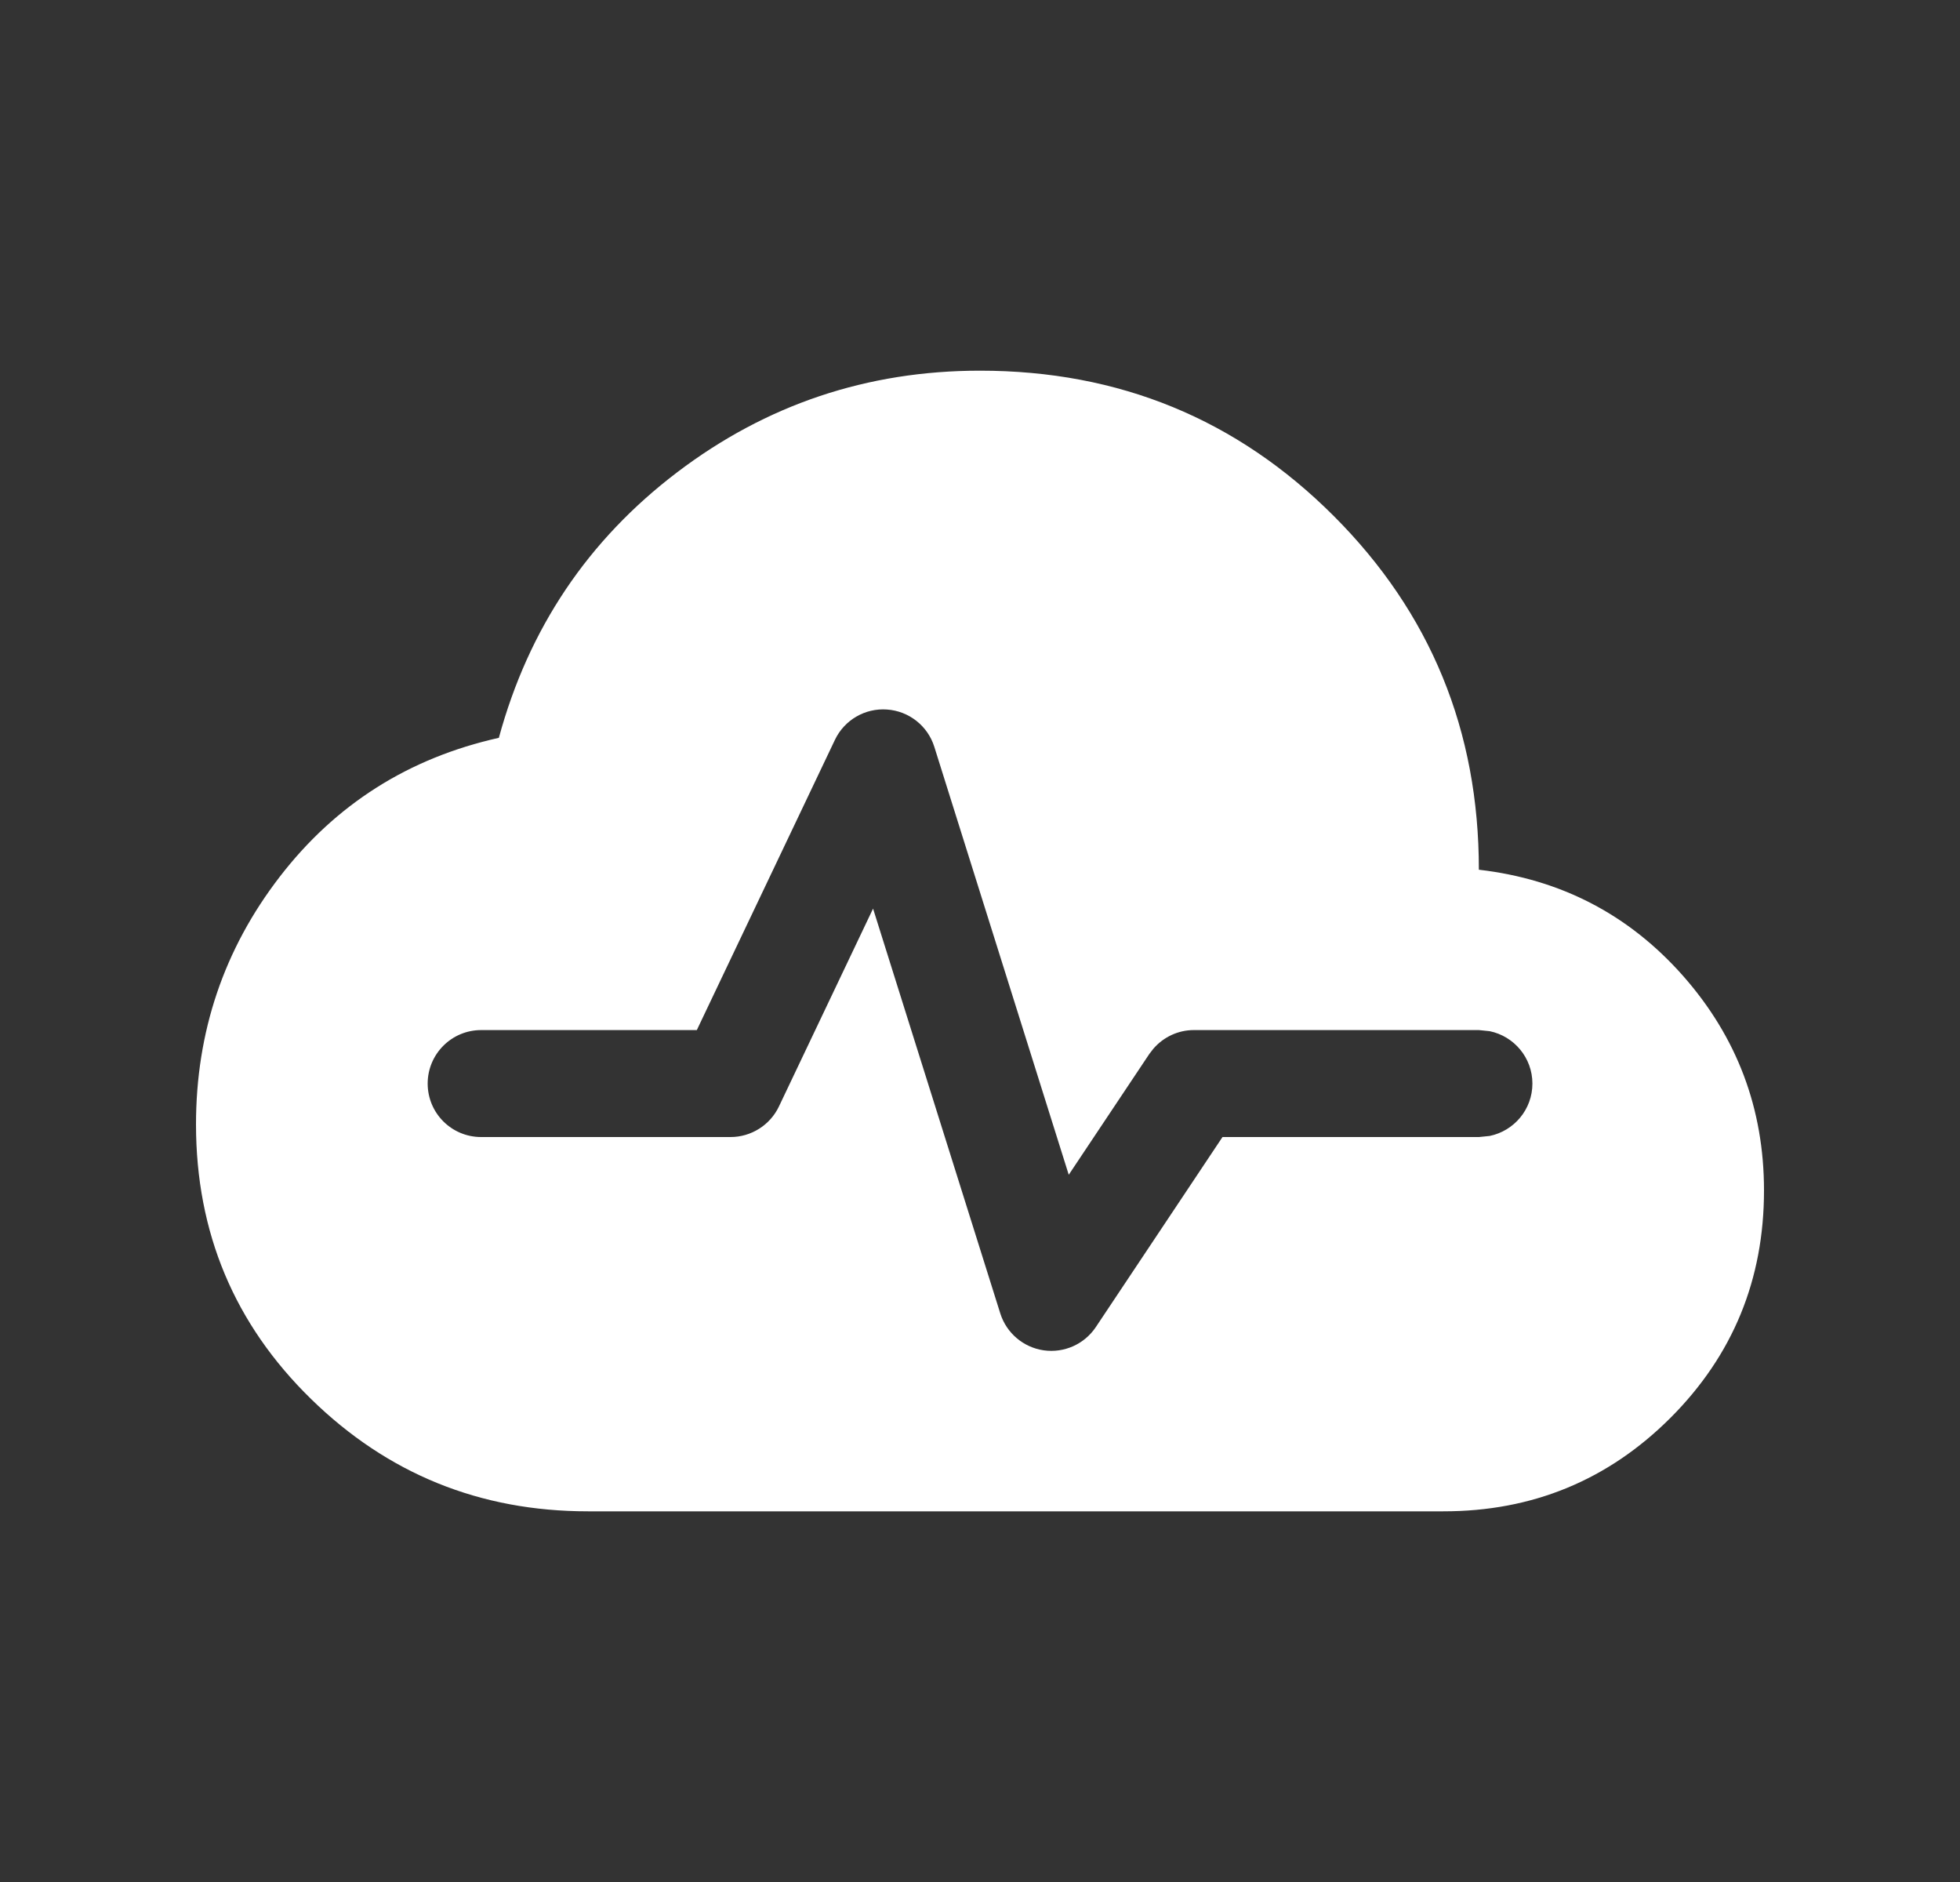 <svg width="25" height="24" viewBox="0 0 25 24" fill="none" xmlns="http://www.w3.org/2000/svg">
<rect x="0" y="0" width="25" height="24" fill="#333333" stroke="none"/>
<path d="M12.5 4.727C14.273 4.727 15.777 5.345 17.012 6.58C18.247 7.815 18.864 9.319 18.863 11.091C19.909 11.212 20.777 11.664 21.467 12.444C22.156 13.225 22.5 14.137 22.5 15.181C22.5 16.318 22.103 17.284 21.308 18.08C20.512 18.875 19.546 19.274 18.409 19.273H7.5C6.121 19.273 4.944 18.795 3.967 17.84C2.99 16.886 2.501 15.719 2.5 14.341C2.5 13.159 2.856 12.105 3.568 11.181C4.28 10.257 5.212 9.666 6.363 9.409C6.742 8.015 7.5 6.887 8.637 6.023C9.773 5.16 11.061 4.727 12.5 4.727ZM11.313 9.048C11.034 9.028 10.771 9.181 10.65 9.434L8.888 13.136H6.137C5.76 13.136 5.455 13.442 5.455 13.818C5.455 14.195 5.76 14.5 6.137 14.5H9.318C9.581 14.5 9.822 14.348 9.935 14.111L11.136 11.587L12.759 16.75C12.838 17 13.054 17.183 13.313 17.22C13.573 17.257 13.831 17.142 13.977 16.924L15.593 14.5H18.864L19.001 14.486C19.312 14.422 19.546 14.148 19.546 13.818C19.546 13.489 19.312 13.214 19.001 13.15L18.864 13.136H15.227C15.028 13.136 14.841 13.224 14.712 13.373L14.66 13.44L13.632 14.981L11.917 9.523C11.833 9.256 11.593 9.067 11.313 9.048Z" fill="white" style="fill:white;fill-opacity:1;"/>
</svg>
